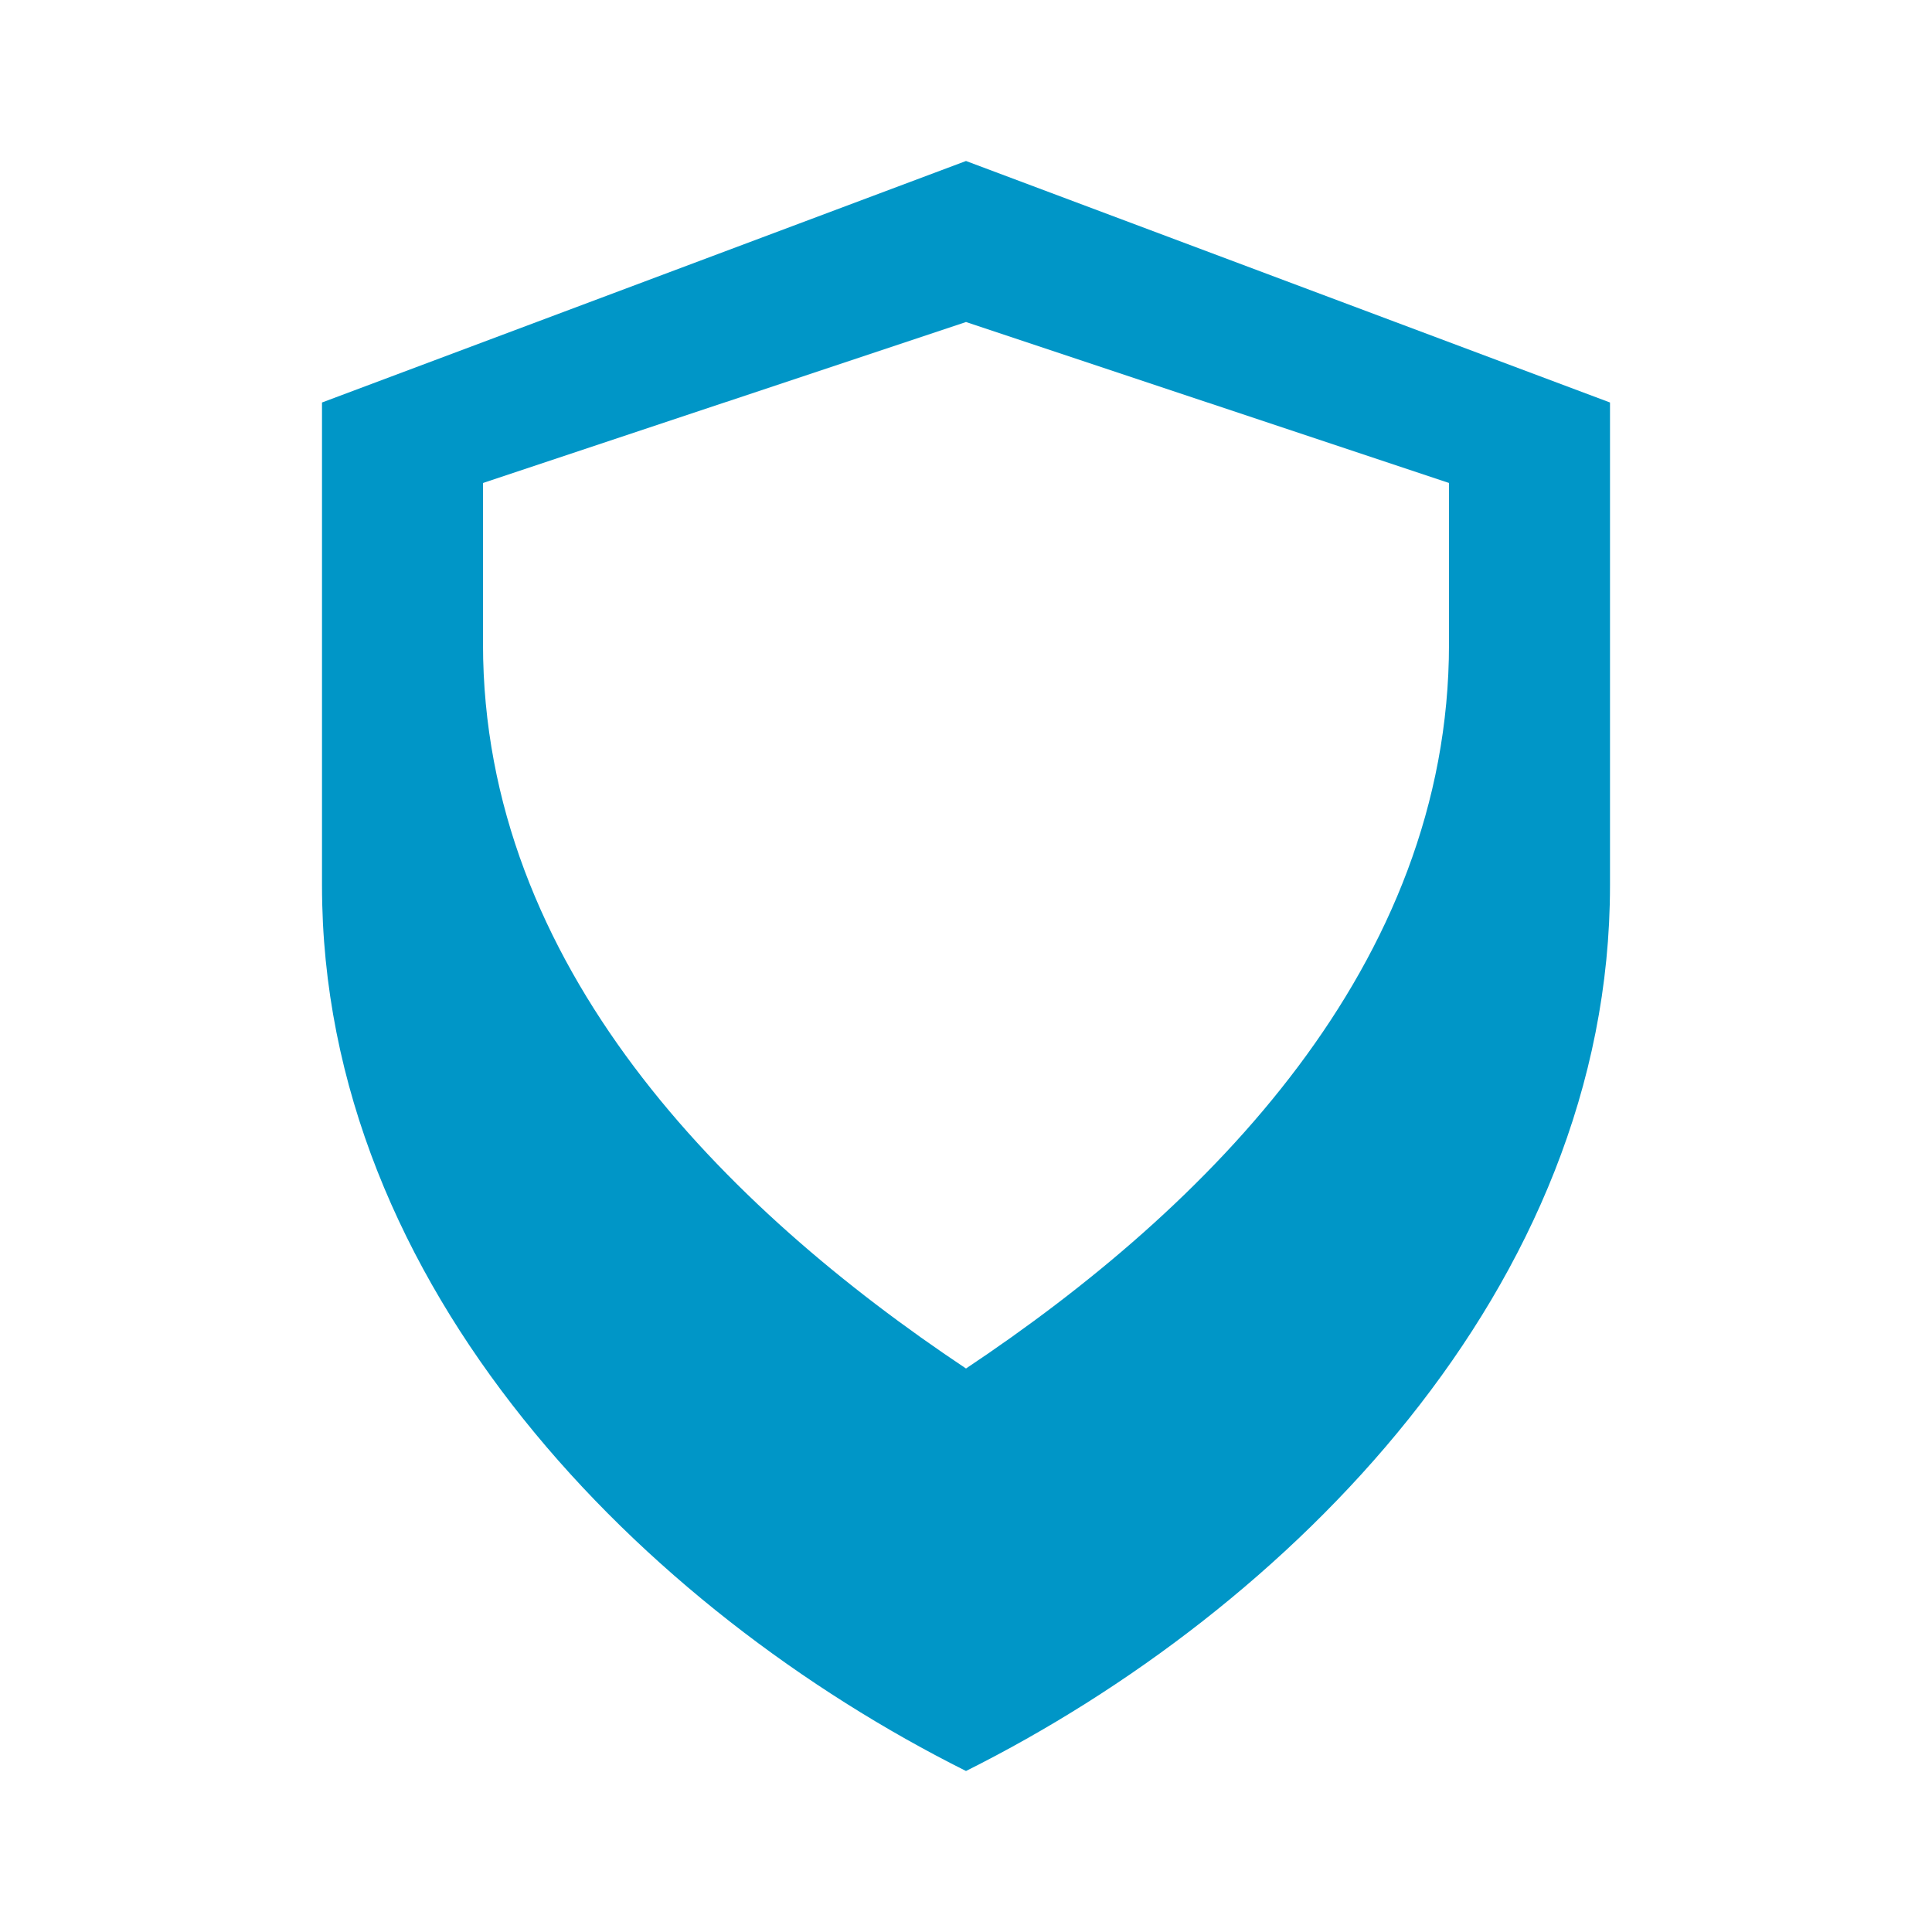 <svg xmlns="http://www.w3.org/2000/svg" viewBox="0 0 24 24" width="24" height="24" fill="#0096c7">
  <path d="M12 2L4 5v6c0 5 4 9 8 11 4-2 8-6 8-11V5l-8-3zm0 15c-3-2-6-5-6-9V6l6-2 6 2v2c0 4-3 7-6 9z"/>
</svg>